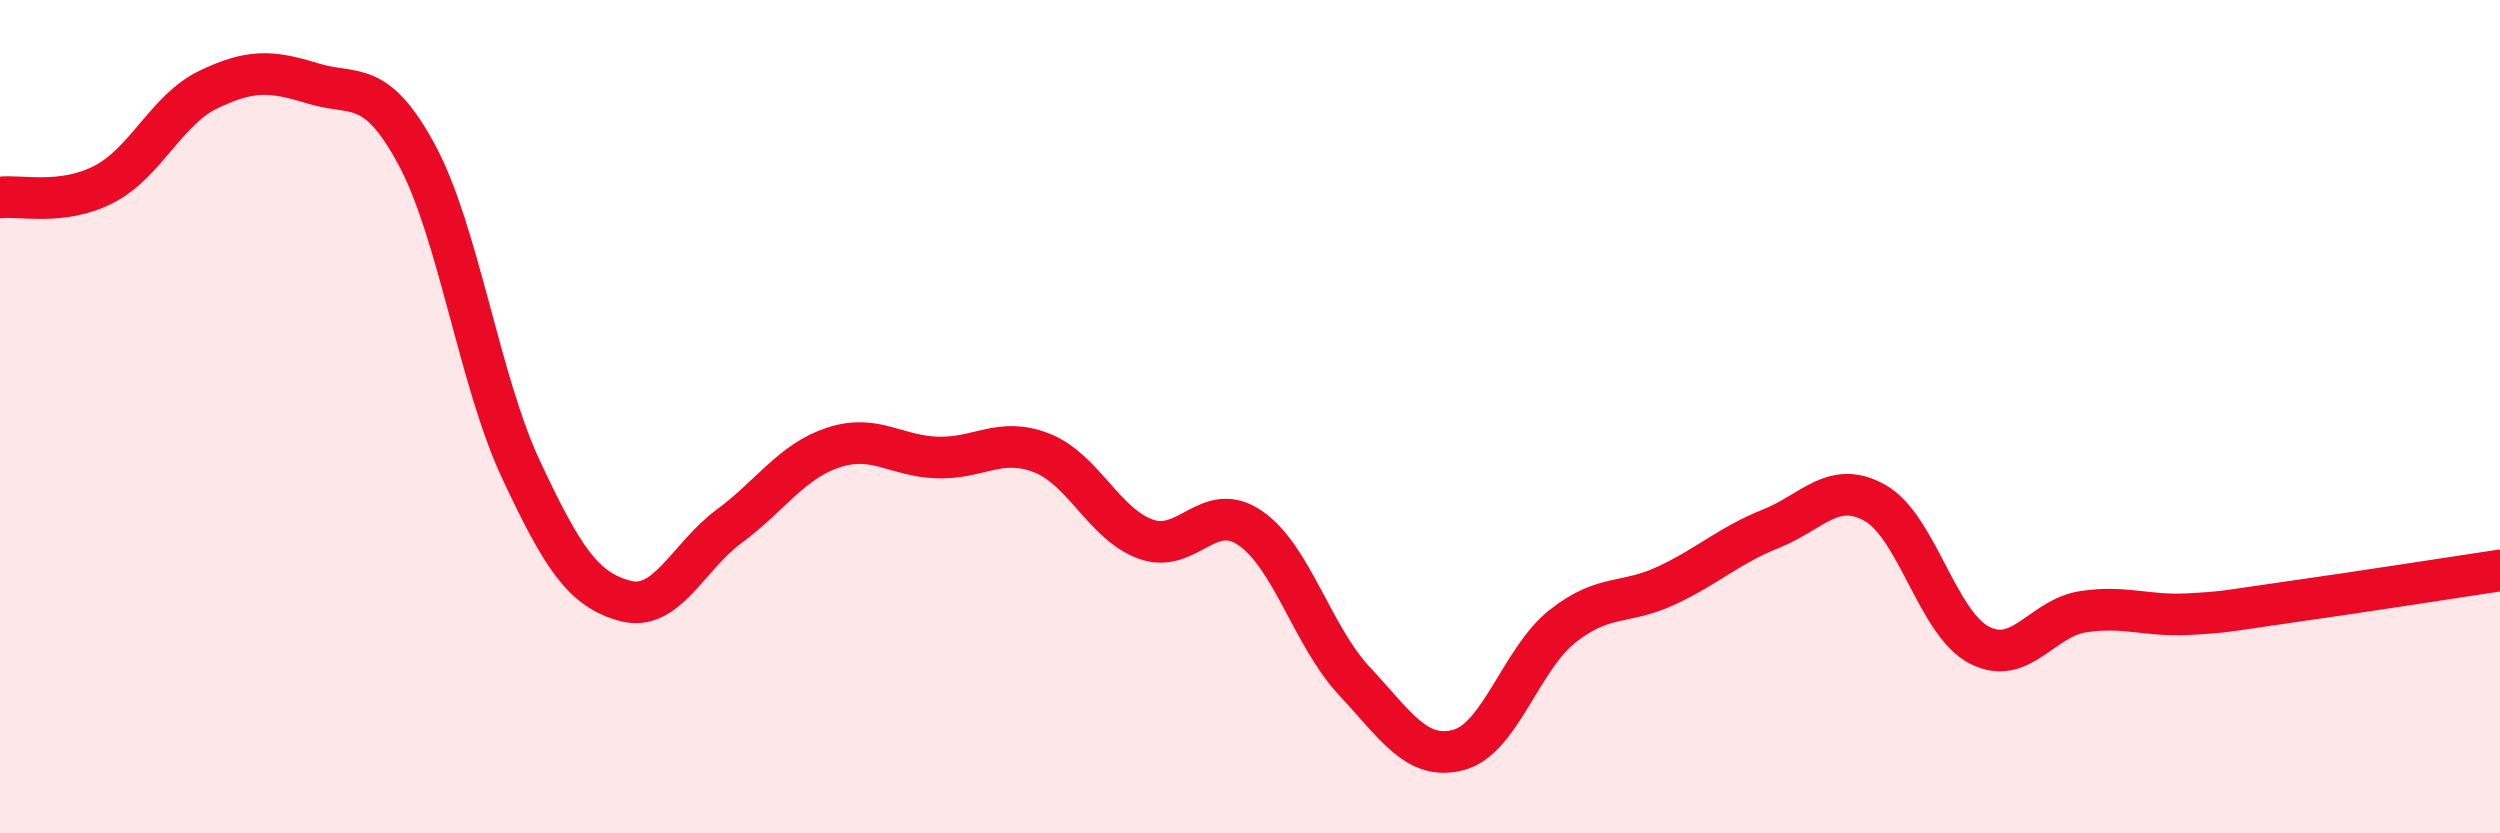 
    <svg width="60" height="20" viewBox="0 0 60 20" xmlns="http://www.w3.org/2000/svg">
      <path
        d="M 0,4.74 C 0.5,4.68 1.5,4.94 2.5,4.42 C 3.5,3.9 4,2.63 5,2.15 C 6,1.67 6.5,1.69 7.5,2 C 8.5,2.31 9,1.86 10,3.71 C 11,5.56 11.5,9.12 12.5,11.26 C 13.5,13.4 14,14.15 15,14.42 C 16,14.69 16.5,13.37 17.5,12.63 C 18.5,11.89 19,11.07 20,10.74 C 21,10.41 21.5,10.95 22.5,10.98 C 23.5,11.01 24,10.48 25,10.87 C 26,11.26 26.5,12.58 27.5,12.94 C 28.5,13.3 29,11.99 30,12.67 C 31,13.35 31.5,15.27 32.5,16.34 C 33.5,17.41 34,18.26 35,18 C 36,17.74 36.5,15.82 37.5,15.03 C 38.5,14.24 39,14.52 40,14.05 C 41,13.58 41.5,13.09 42.5,12.69 C 43.5,12.29 44,11.51 45,12.07 C 46,12.63 46.5,14.96 47.5,15.48 C 48.5,16 49,14.83 50,14.68 C 51,14.53 51.5,14.79 52.5,14.74 C 53.5,14.69 53.5,14.65 55,14.44 C 56.5,14.23 59,13.84 60,13.69L60 20L0 20Z"
        fill="#EB0A25"
        opacity="0.1"
        stroke-linecap="round"
        stroke-linejoin="round"
      />
      <path
        d="M 0,4.74 C 0.5,4.68 1.5,4.94 2.5,4.42 C 3.5,3.9 4,2.63 5,2.15 C 6,1.67 6.5,1.69 7.5,2 C 8.5,2.31 9,1.86 10,3.71 C 11,5.56 11.5,9.12 12.5,11.26 C 13.5,13.4 14,14.15 15,14.42 C 16,14.69 16.5,13.37 17.5,12.63 C 18.5,11.89 19,11.07 20,10.74 C 21,10.41 21.5,10.95 22.5,10.98 C 23.5,11.01 24,10.48 25,10.87 C 26,11.26 26.5,12.58 27.5,12.94 C 28.5,13.3 29,11.99 30,12.67 C 31,13.35 31.5,15.27 32.5,16.34 C 33.5,17.41 34,18.26 35,18 C 36,17.74 36.5,15.82 37.5,15.03 C 38.5,14.24 39,14.52 40,14.05 C 41,13.58 41.5,13.09 42.5,12.69 C 43.5,12.29 44,11.51 45,12.07 C 46,12.63 46.5,14.96 47.5,15.48 C 48.5,16 49,14.83 50,14.68 C 51,14.53 51.5,14.79 52.5,14.74 C 53.5,14.69 53.5,14.65 55,14.44 C 56.5,14.23 59,13.84 60,13.69"
        stroke="#EB0A25"
        stroke-width="1"
        fill="none"
        stroke-linecap="round"
        stroke-linejoin="round"
      />
    </svg>
  